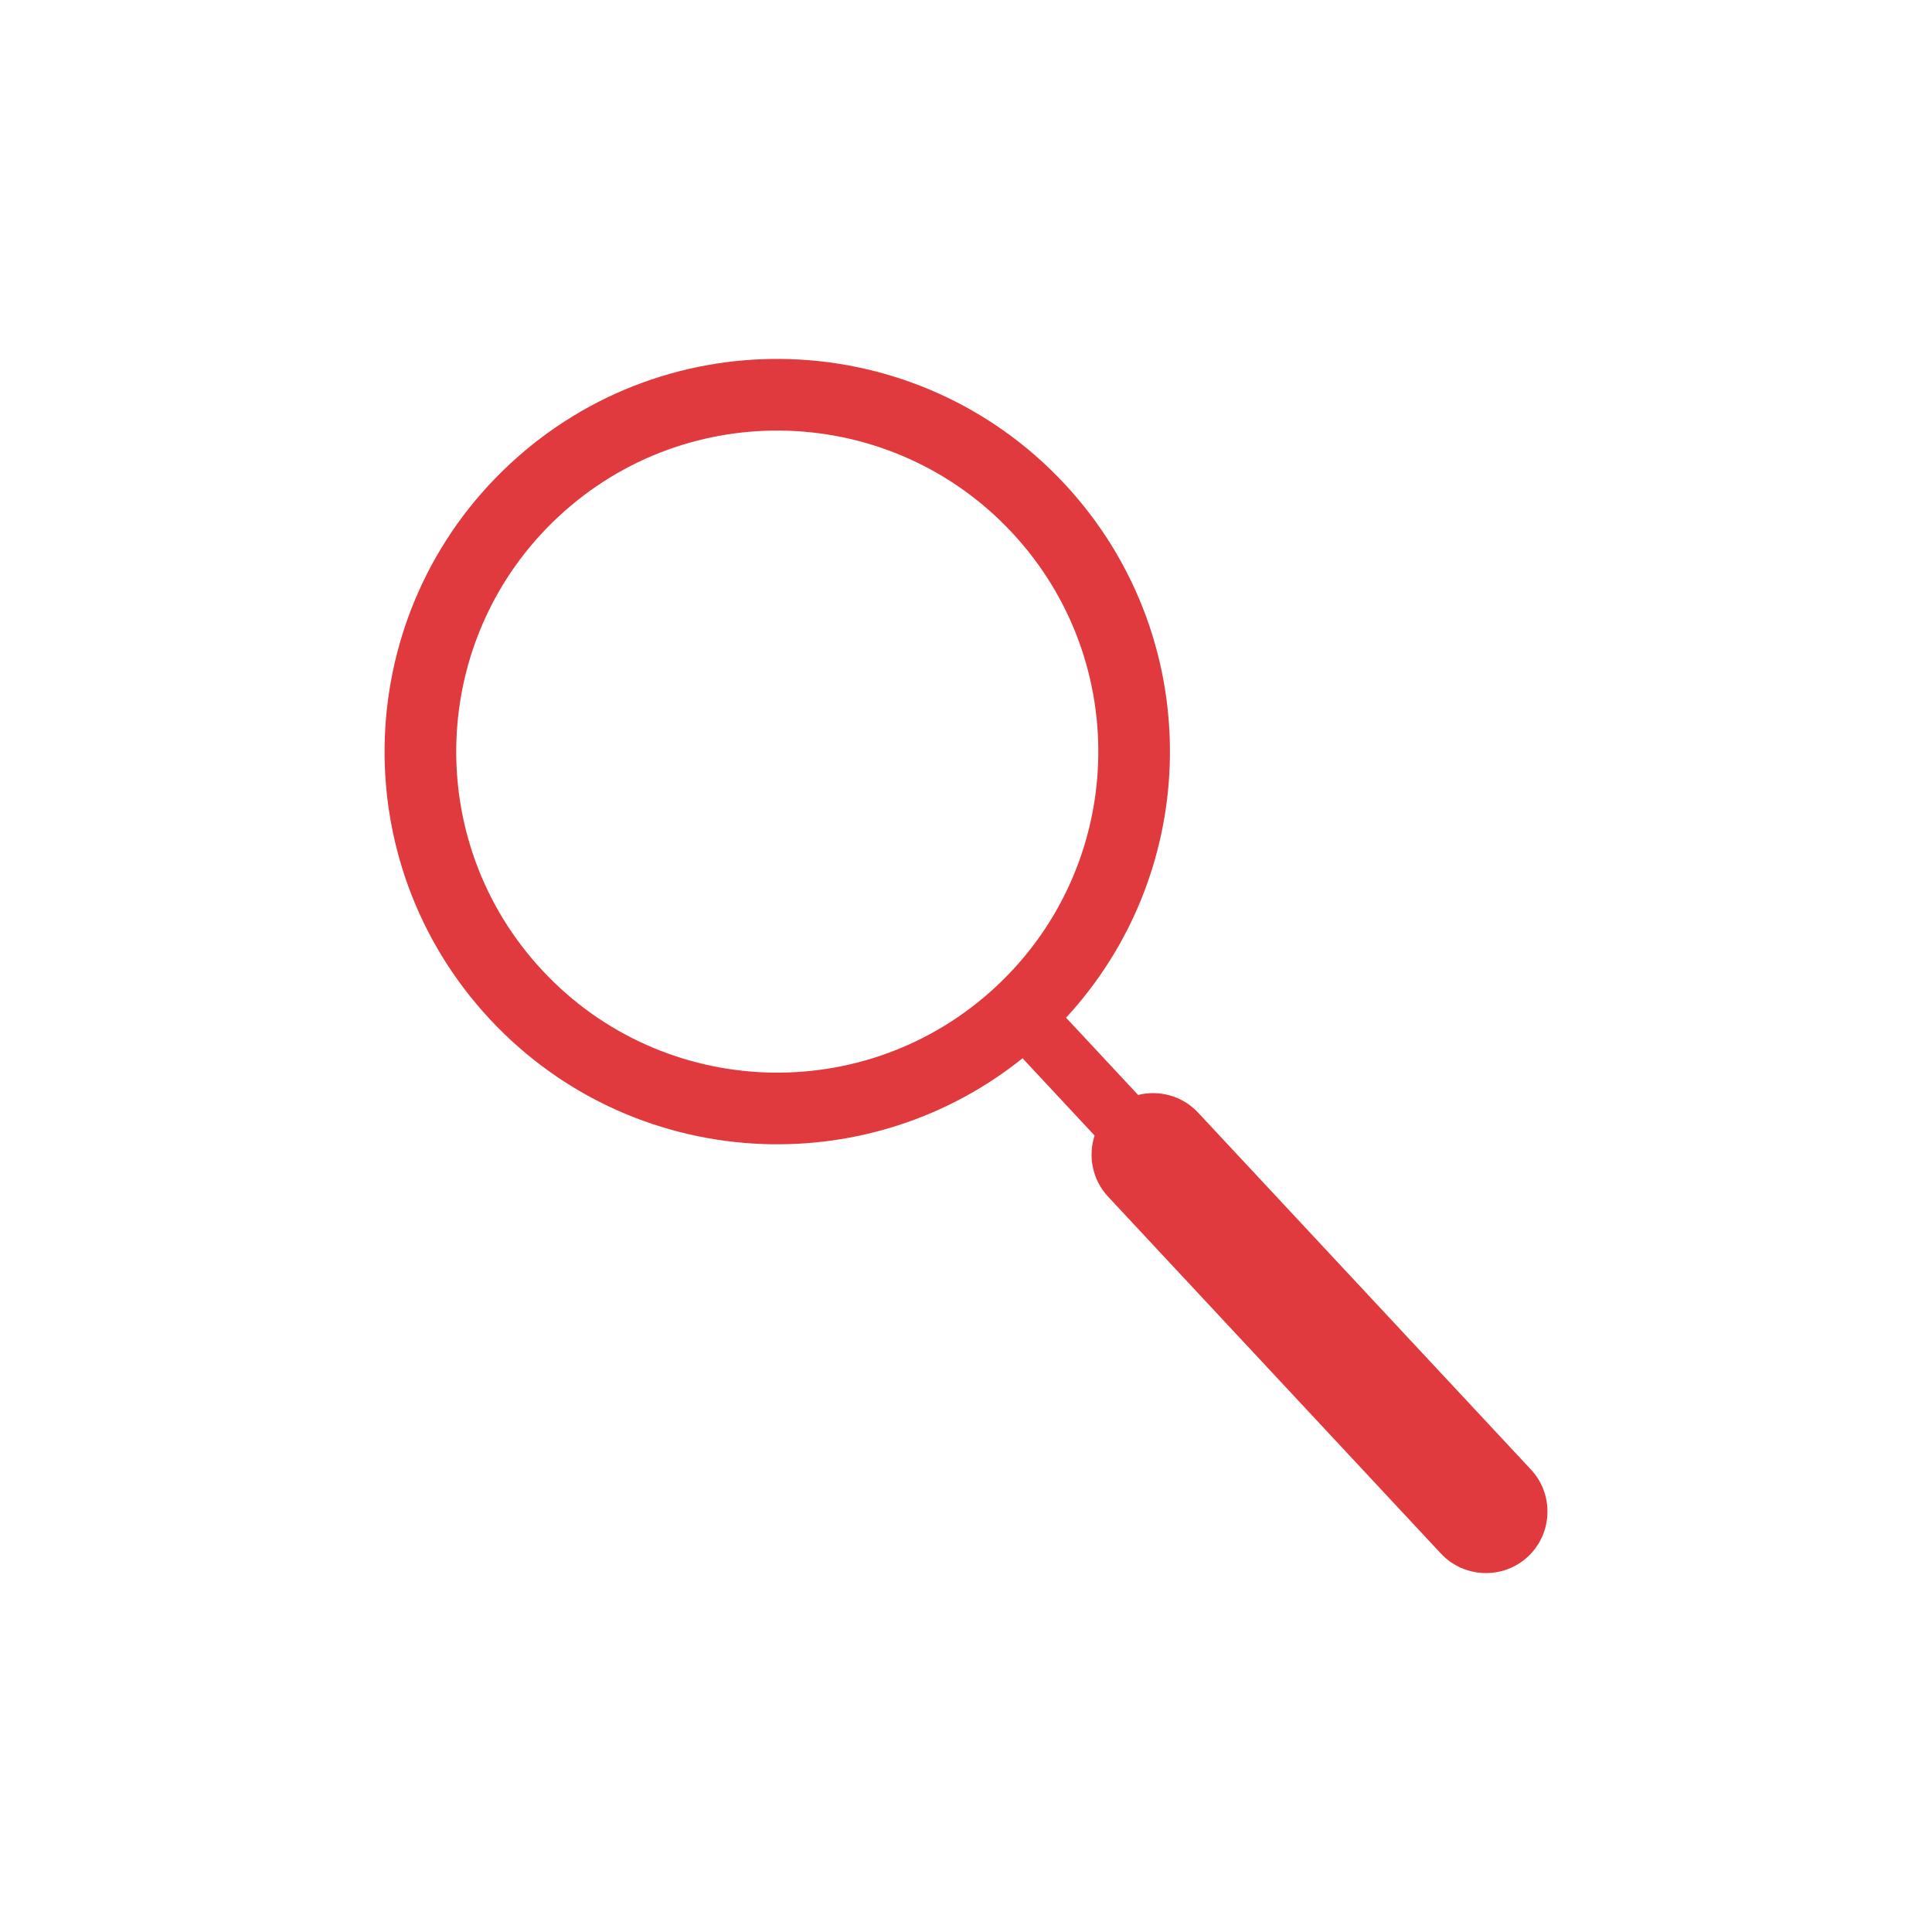<?xml version="1.0" encoding="UTF-8"?><svg id="Layer_1" xmlns="http://www.w3.org/2000/svg" viewBox="0 0 500 500"><defs><style>.cls-1{fill:#e03a3e;}</style></defs><path class="cls-1" d="m131.84,120.19c20.52-19.14,46.86-28.15,72.86-27.24,25.99.91,51.64,11.73,70.78,32.25,19.14,20.52,28.15,46.86,27.24,72.86-.82,23.6-9.82,46.9-26.82,65.32l18.64,19.99c5.44-1.35,11.45.2,15.53,4.58l86.15,92.38c5.98,6.41,5.62,16.54-.79,22.52-6.41,5.98-16.54,5.62-22.52-.79l-86.15-92.38c-4.08-4.37-5.21-10.48-3.48-15.81l-18.64-19.99c-19.56,15.68-43.44,23.02-67.03,22.2-25.99-.91-51.64-11.73-70.78-32.25-19.14-20.52-28.15-46.86-27.24-72.86.91-25.99,11.73-51.64,32.25-70.78h0Zm72.21-8.71c-21.25-.74-42.78,6.62-59.56,22.27-16.78,15.65-25.63,36.62-26.37,57.87-.74,21.25,6.62,42.78,22.27,59.56,15.65,16.78,36.62,25.63,57.87,26.37,21.25.74,42.78-6.62,59.56-22.27,16.78-15.65,25.63-36.62,26.37-57.87.74-21.25-6.62-42.78-22.27-59.56-15.65-16.78-36.62-25.63-57.87-26.37h0Z"/></svg>